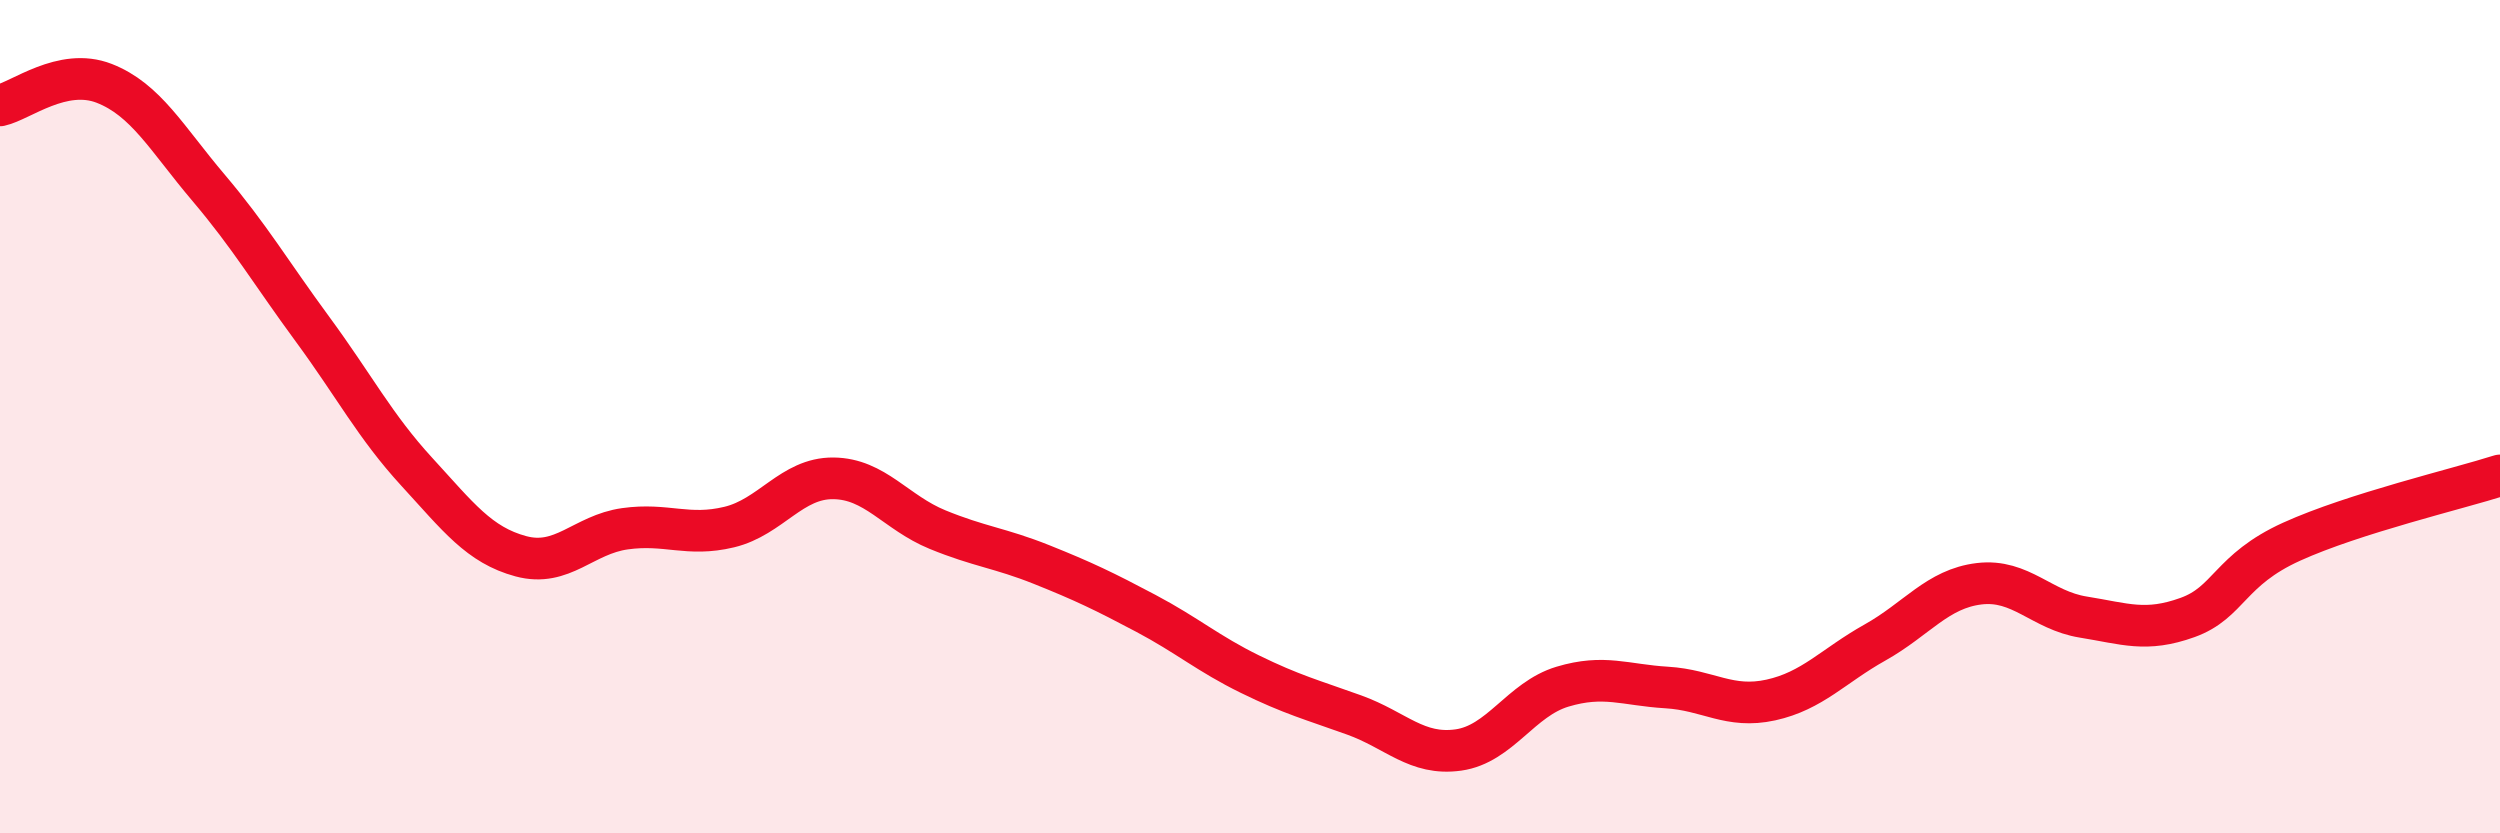 
    <svg width="60" height="20" viewBox="0 0 60 20" xmlns="http://www.w3.org/2000/svg">
      <path
        d="M 0,2.53 C 0.5,2.42 1.5,1.61 2.5,2 C 3.5,2.39 4,3.32 5,4.5 C 6,5.68 6.5,6.54 7.5,7.9 C 8.5,9.26 9,10.23 10,11.32 C 11,12.41 11.5,13.08 12.5,13.35 C 13.5,13.62 14,12.83 15,12.69 C 16,12.55 16.5,12.89 17.5,12.65 C 18.5,12.41 19,11.47 20,11.48 C 21,11.49 21.5,12.3 22.5,12.71 C 23.5,13.12 24,13.15 25,13.55 C 26,13.95 26.5,14.19 27.5,14.72 C 28.5,15.25 29,15.69 30,16.18 C 31,16.67 31.5,16.8 32.5,17.16 C 33.5,17.52 34,18.14 35,18 C 36,17.86 36.5,16.78 37.5,16.48 C 38.5,16.18 39,16.44 40,16.5 C 41,16.56 41.5,17.02 42.5,16.8 C 43.5,16.58 44,15.98 45,15.42 C 46,14.86 46.5,14.13 47.5,14.01 C 48.5,13.89 49,14.65 50,14.81 C 51,14.97 51.5,15.18 52.5,14.82 C 53.5,14.46 53.5,13.68 55,13 C 56.5,12.32 59,11.73 60,11.41L60 20L0 20Z"
        fill="#EB0A25"
        opacity="0.1"
        stroke-linecap="round"
        stroke-linejoin="round"
      />
      <path
        d="M 0,2.53 C 0.5,2.42 1.5,1.61 2.5,2 C 3.5,2.39 4,3.32 5,4.5 C 6,5.68 6.5,6.54 7.5,7.9 C 8.5,9.26 9,10.23 10,11.32 C 11,12.41 11.5,13.08 12.5,13.35 C 13.5,13.62 14,12.83 15,12.69 C 16,12.55 16.5,12.89 17.5,12.65 C 18.5,12.41 19,11.47 20,11.48 C 21,11.49 21.5,12.3 22.5,12.71 C 23.5,13.12 24,13.15 25,13.55 C 26,13.95 26.5,14.19 27.5,14.72 C 28.5,15.25 29,15.69 30,16.18 C 31,16.67 31.5,16.8 32.5,17.16 C 33.5,17.52 34,18.14 35,18 C 36,17.86 36.5,16.78 37.5,16.48 C 38.5,16.18 39,16.44 40,16.5 C 41,16.56 41.5,17.02 42.5,16.8 C 43.5,16.58 44,15.98 45,15.42 C 46,14.86 46.5,14.13 47.5,14.01 C 48.5,13.89 49,14.65 50,14.81 C 51,14.97 51.5,15.18 52.5,14.82 C 53.5,14.46 53.5,13.68 55,13 C 56.5,12.32 59,11.73 60,11.41"
        stroke="#EB0A25"
        stroke-width="1"
        fill="none"
        stroke-linecap="round"
        stroke-linejoin="round"
      />
    </svg>
  